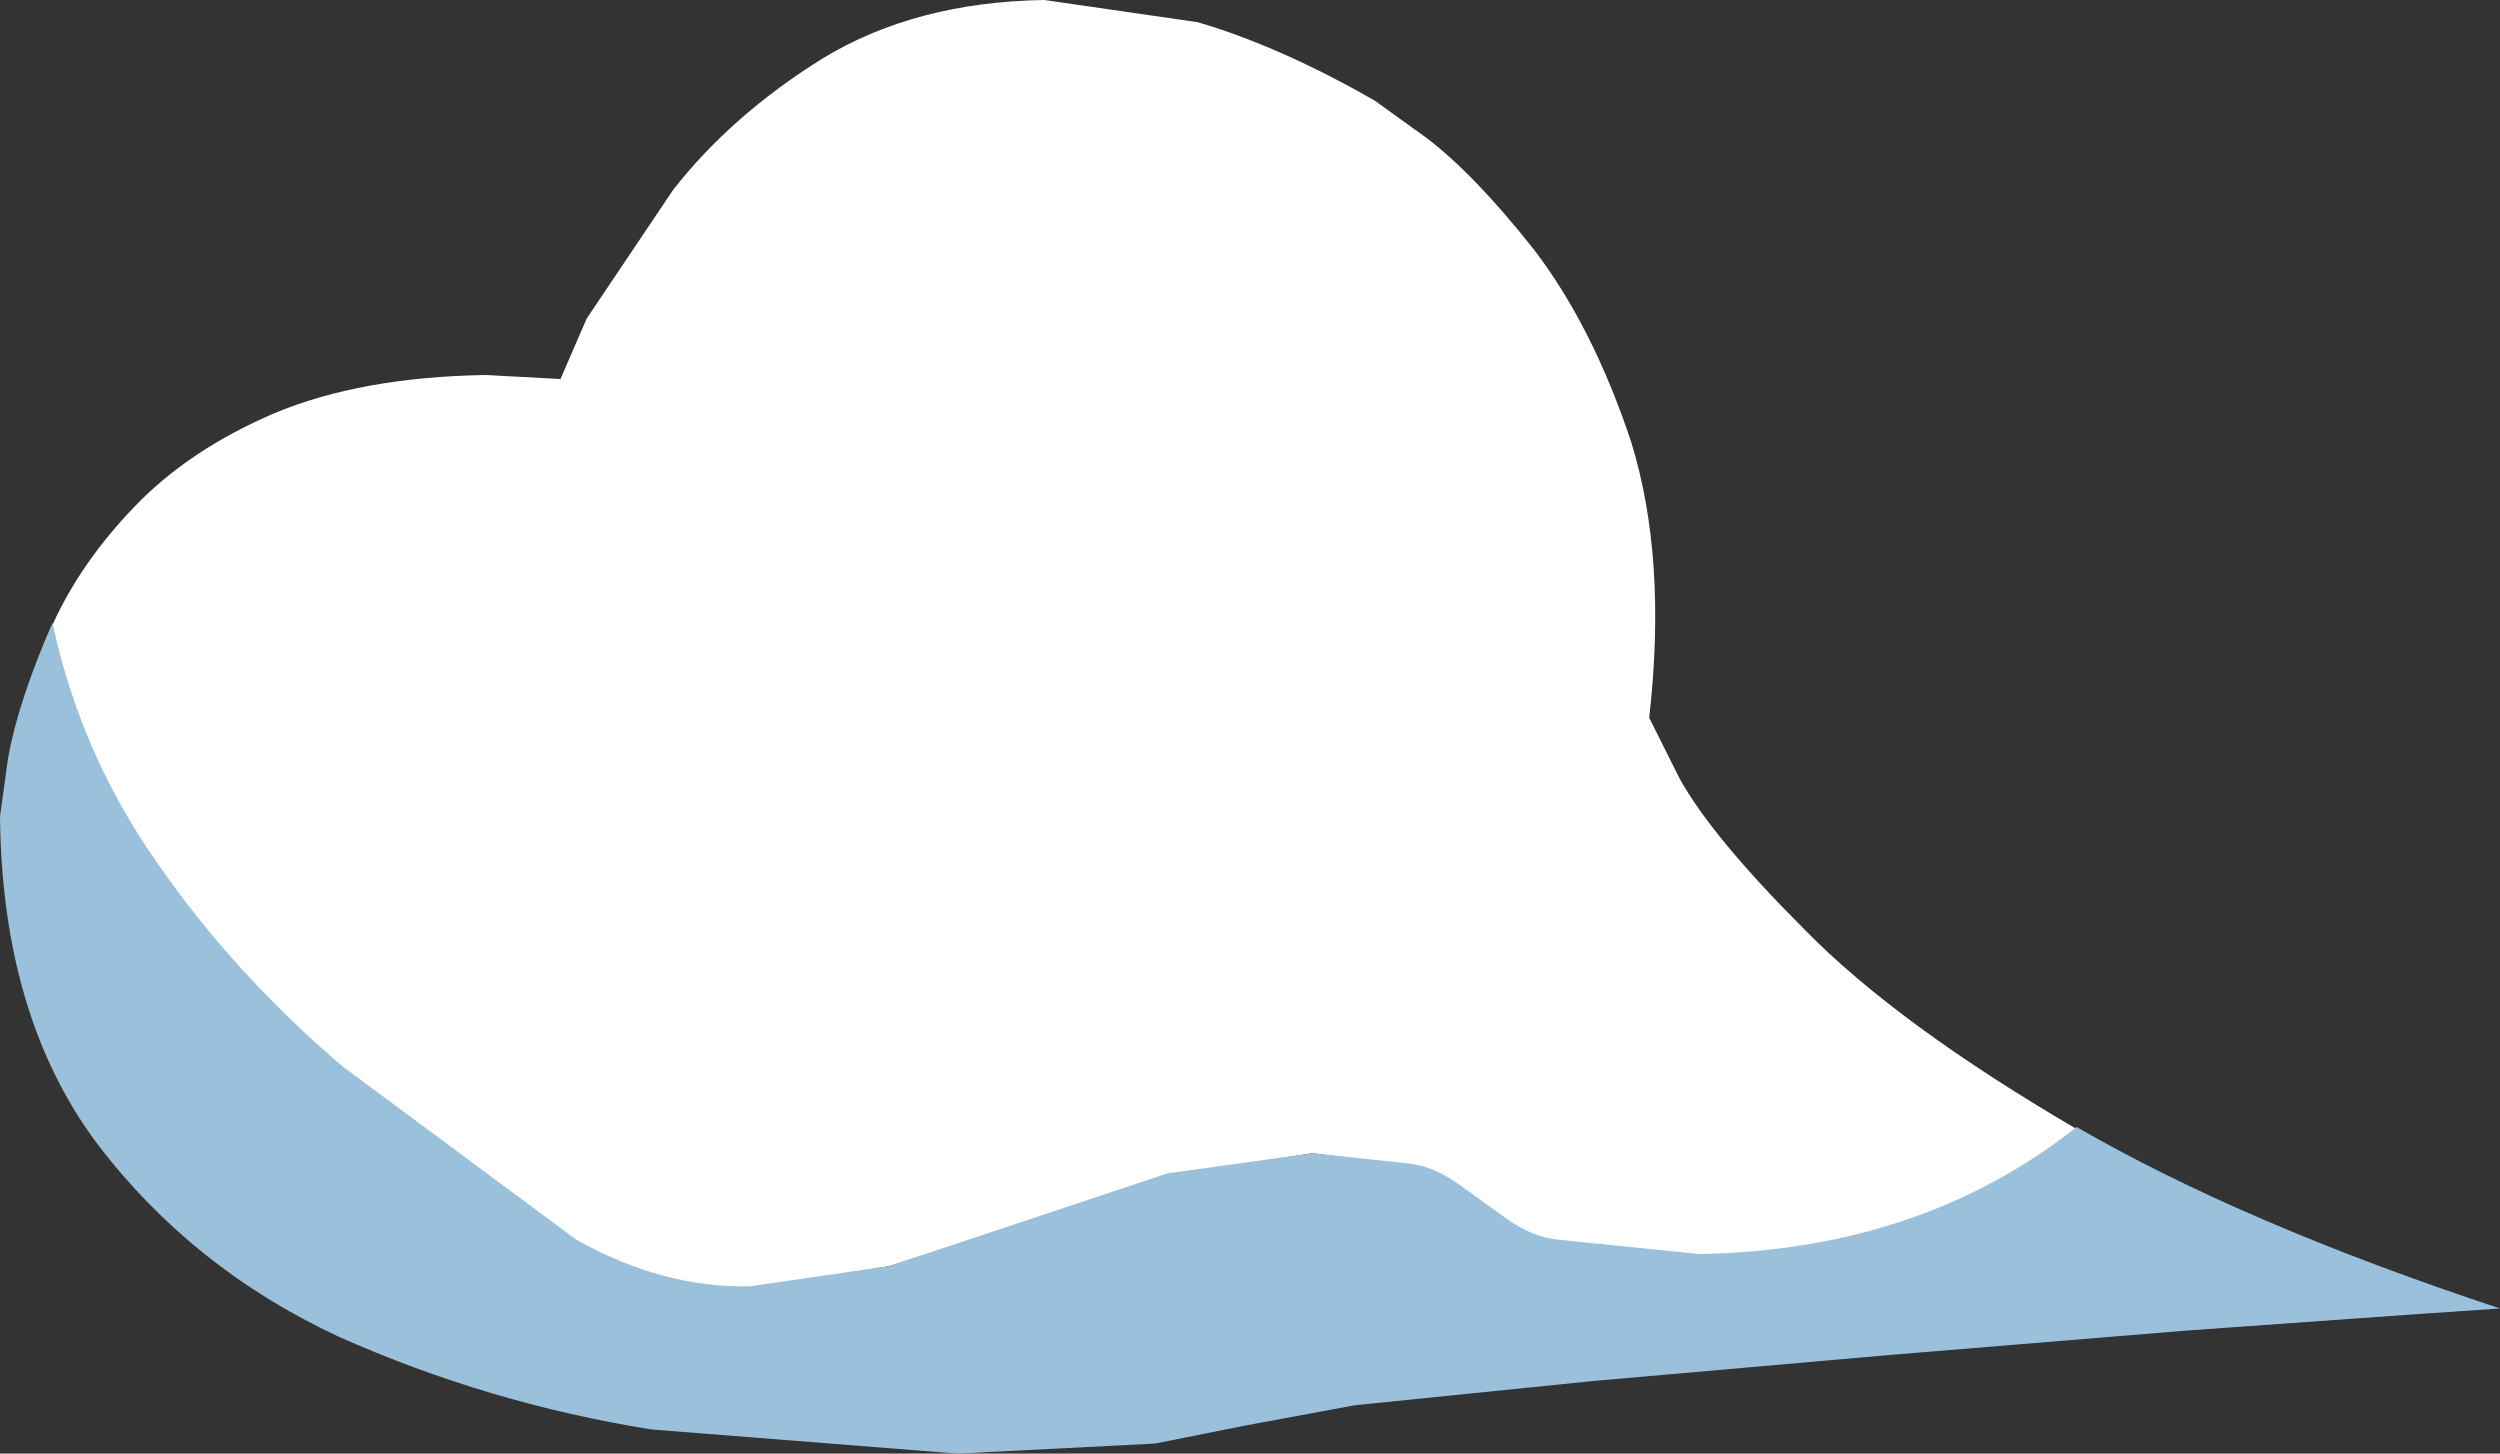 <?xml version="1.0" encoding="UTF-8" standalone="no"?>
<svg xmlns:xlink="http://www.w3.org/1999/xlink" height="36.05px" width="62.0px" xmlns="http://www.w3.org/2000/svg">
  <rect width="100%" height="100%" fill="#333333" stroke="none"/>
  <g transform="matrix(1.0, 0.0, 0.0, 1.0, 31.0, 18.05)">
    <path d="M13.75 5.0 Q16.05 7.35 20.5 9.95 16.65 13.0 11.15 13.1 L7.7 12.75 Q7.05 12.7 6.4 12.25 L5.15 11.35 Q4.5 10.85 3.9 10.85 L1.55 10.55 -2.05 11.1 -5.5 12.25 -8.95 13.35 -12.4 13.9 Q-14.55 13.95 -16.7 12.75 L-22.5 8.45 Q-25.2 6.1 -27.1 3.4 -29.0 0.7 -29.7 -2.55 -29.0 -4.1 -27.65 -5.5 -26.3 -6.9 -24.2 -7.8 -22.05 -8.7 -18.95 -8.75 L-17.1 -8.65 -16.45 -10.15 -14.3 -13.35 Q-12.85 -15.2 -10.6 -16.6 -8.3 -18.0 -5.1 -18.05 L-1.3 -17.5 Q0.75 -16.9 3.1 -15.55 L4.35 -14.65 Q5.55 -13.75 7.05 -11.85 8.5 -9.95 9.45 -7.1 10.35 -4.2 9.9 -0.25 L10.65 1.25 Q11.45 2.7 13.75 5.0" fill="#ffffff" fill-rule="evenodd" stroke="none"/>
    <path d="M11.15 13.05 Q16.65 12.95 20.5 9.9 24.65 12.3 31.0 14.4 L28.8 14.55 23.2 14.95 15.9 15.55 8.5 16.2 2.6 16.8 -0.1 17.3 -2.35 17.75 -7.25 18.0 -14.85 17.4 Q-18.9 16.75 -22.6 15.1 -26.25 13.4 -28.6 10.3 -30.95 7.15 -31.0 2.2 L-30.8 0.75 Q-30.55 -0.65 -29.7 -2.6 -29.0 0.65 -27.1 3.35 -25.2 6.1 -22.5 8.4 L-16.7 12.7 Q-14.55 13.9 -12.4 13.85 L-8.95 13.35 -5.5 12.2 -2.05 11.05 1.55 10.55 3.9 10.8 Q4.5 10.85 5.15 11.3 L6.4 12.2 Q7.05 12.65 7.7 12.7 L11.15 13.05" fill="#9ac0db" fill-rule="evenodd" stroke="none"/>
  </g>
</svg>
